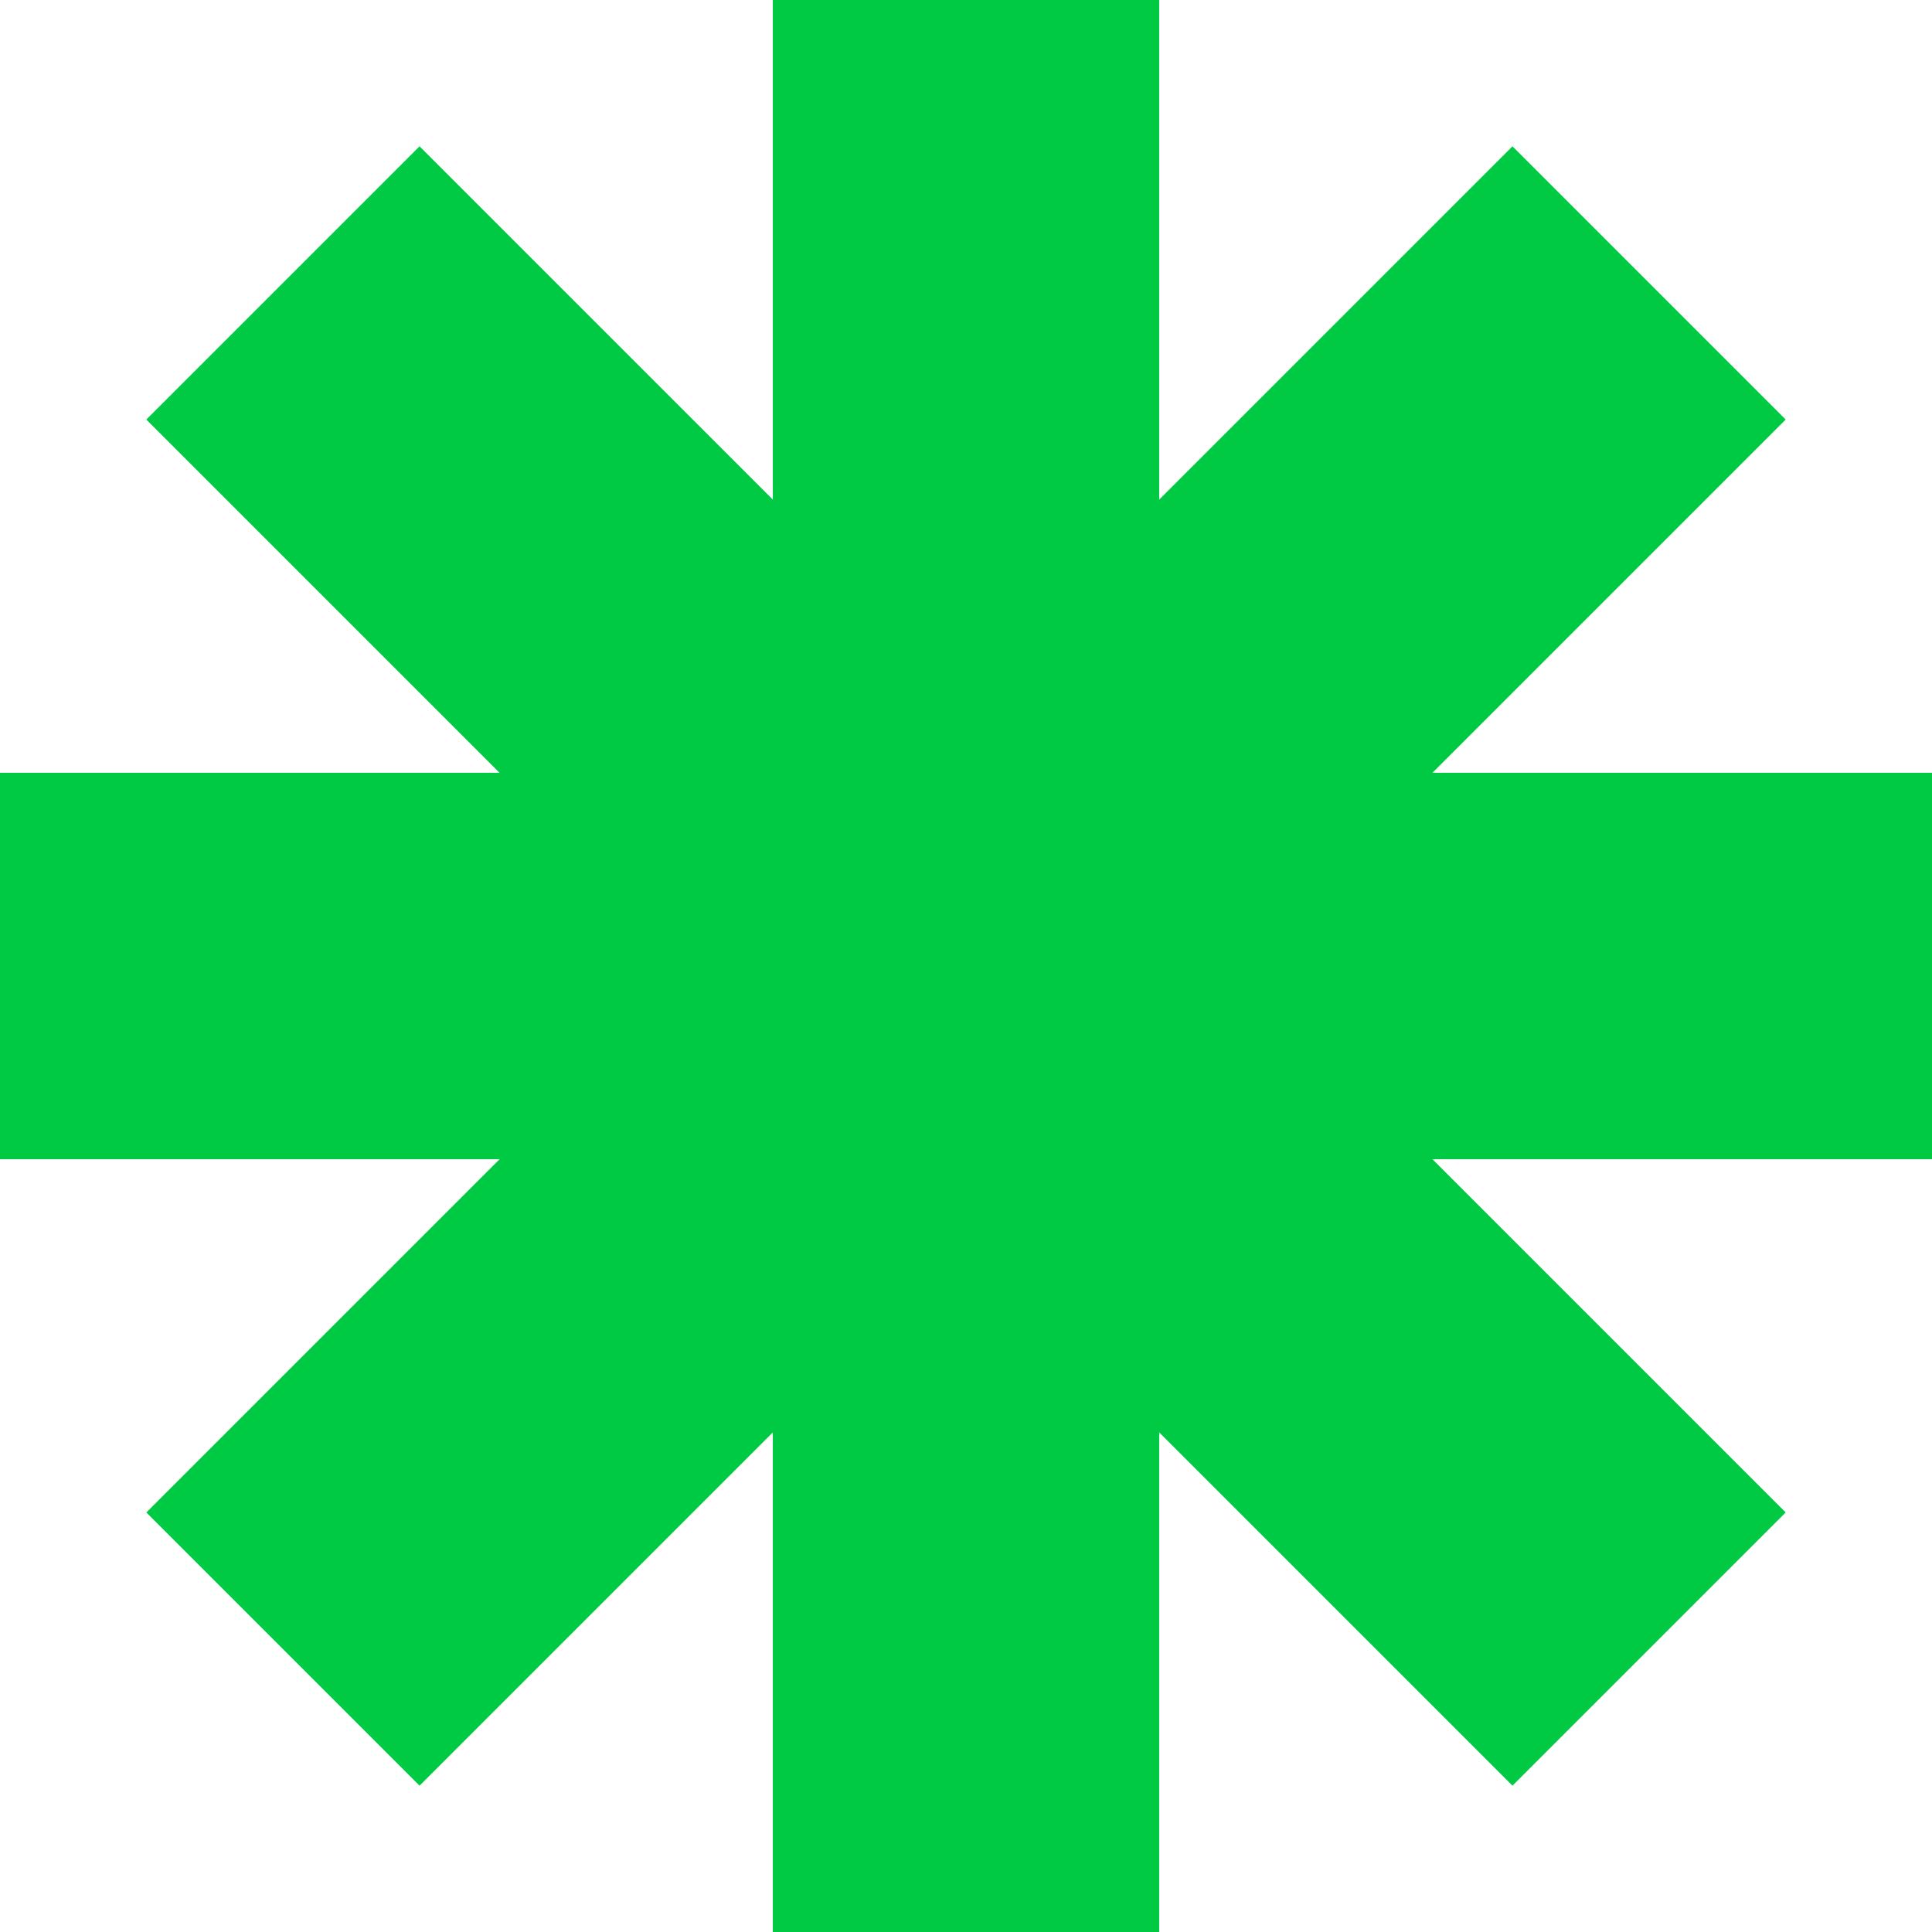 <?xml version="1.0" encoding="utf-8"?>
<svg xmlns="http://www.w3.org/2000/svg" fill="none" height="100%" overflow="visible" preserveAspectRatio="none" style="display: block;" viewBox="0 0 99 99" width="100%">
<path d="M59.4 25.6L77.502 7.498L91.503 21.499L73.402 39.6H99V59.4H73.402L91.503 77.501L77.502 91.502L59.4 73.4V99H39.601V73.4L21.499 91.502L7.499 77.502L25.601 59.4H0V39.6H25.599L7.498 21.499L21.499 7.498L39.601 25.599V0H59.4V25.6Z" fill="#00CA43" id="Union"/>
</svg>